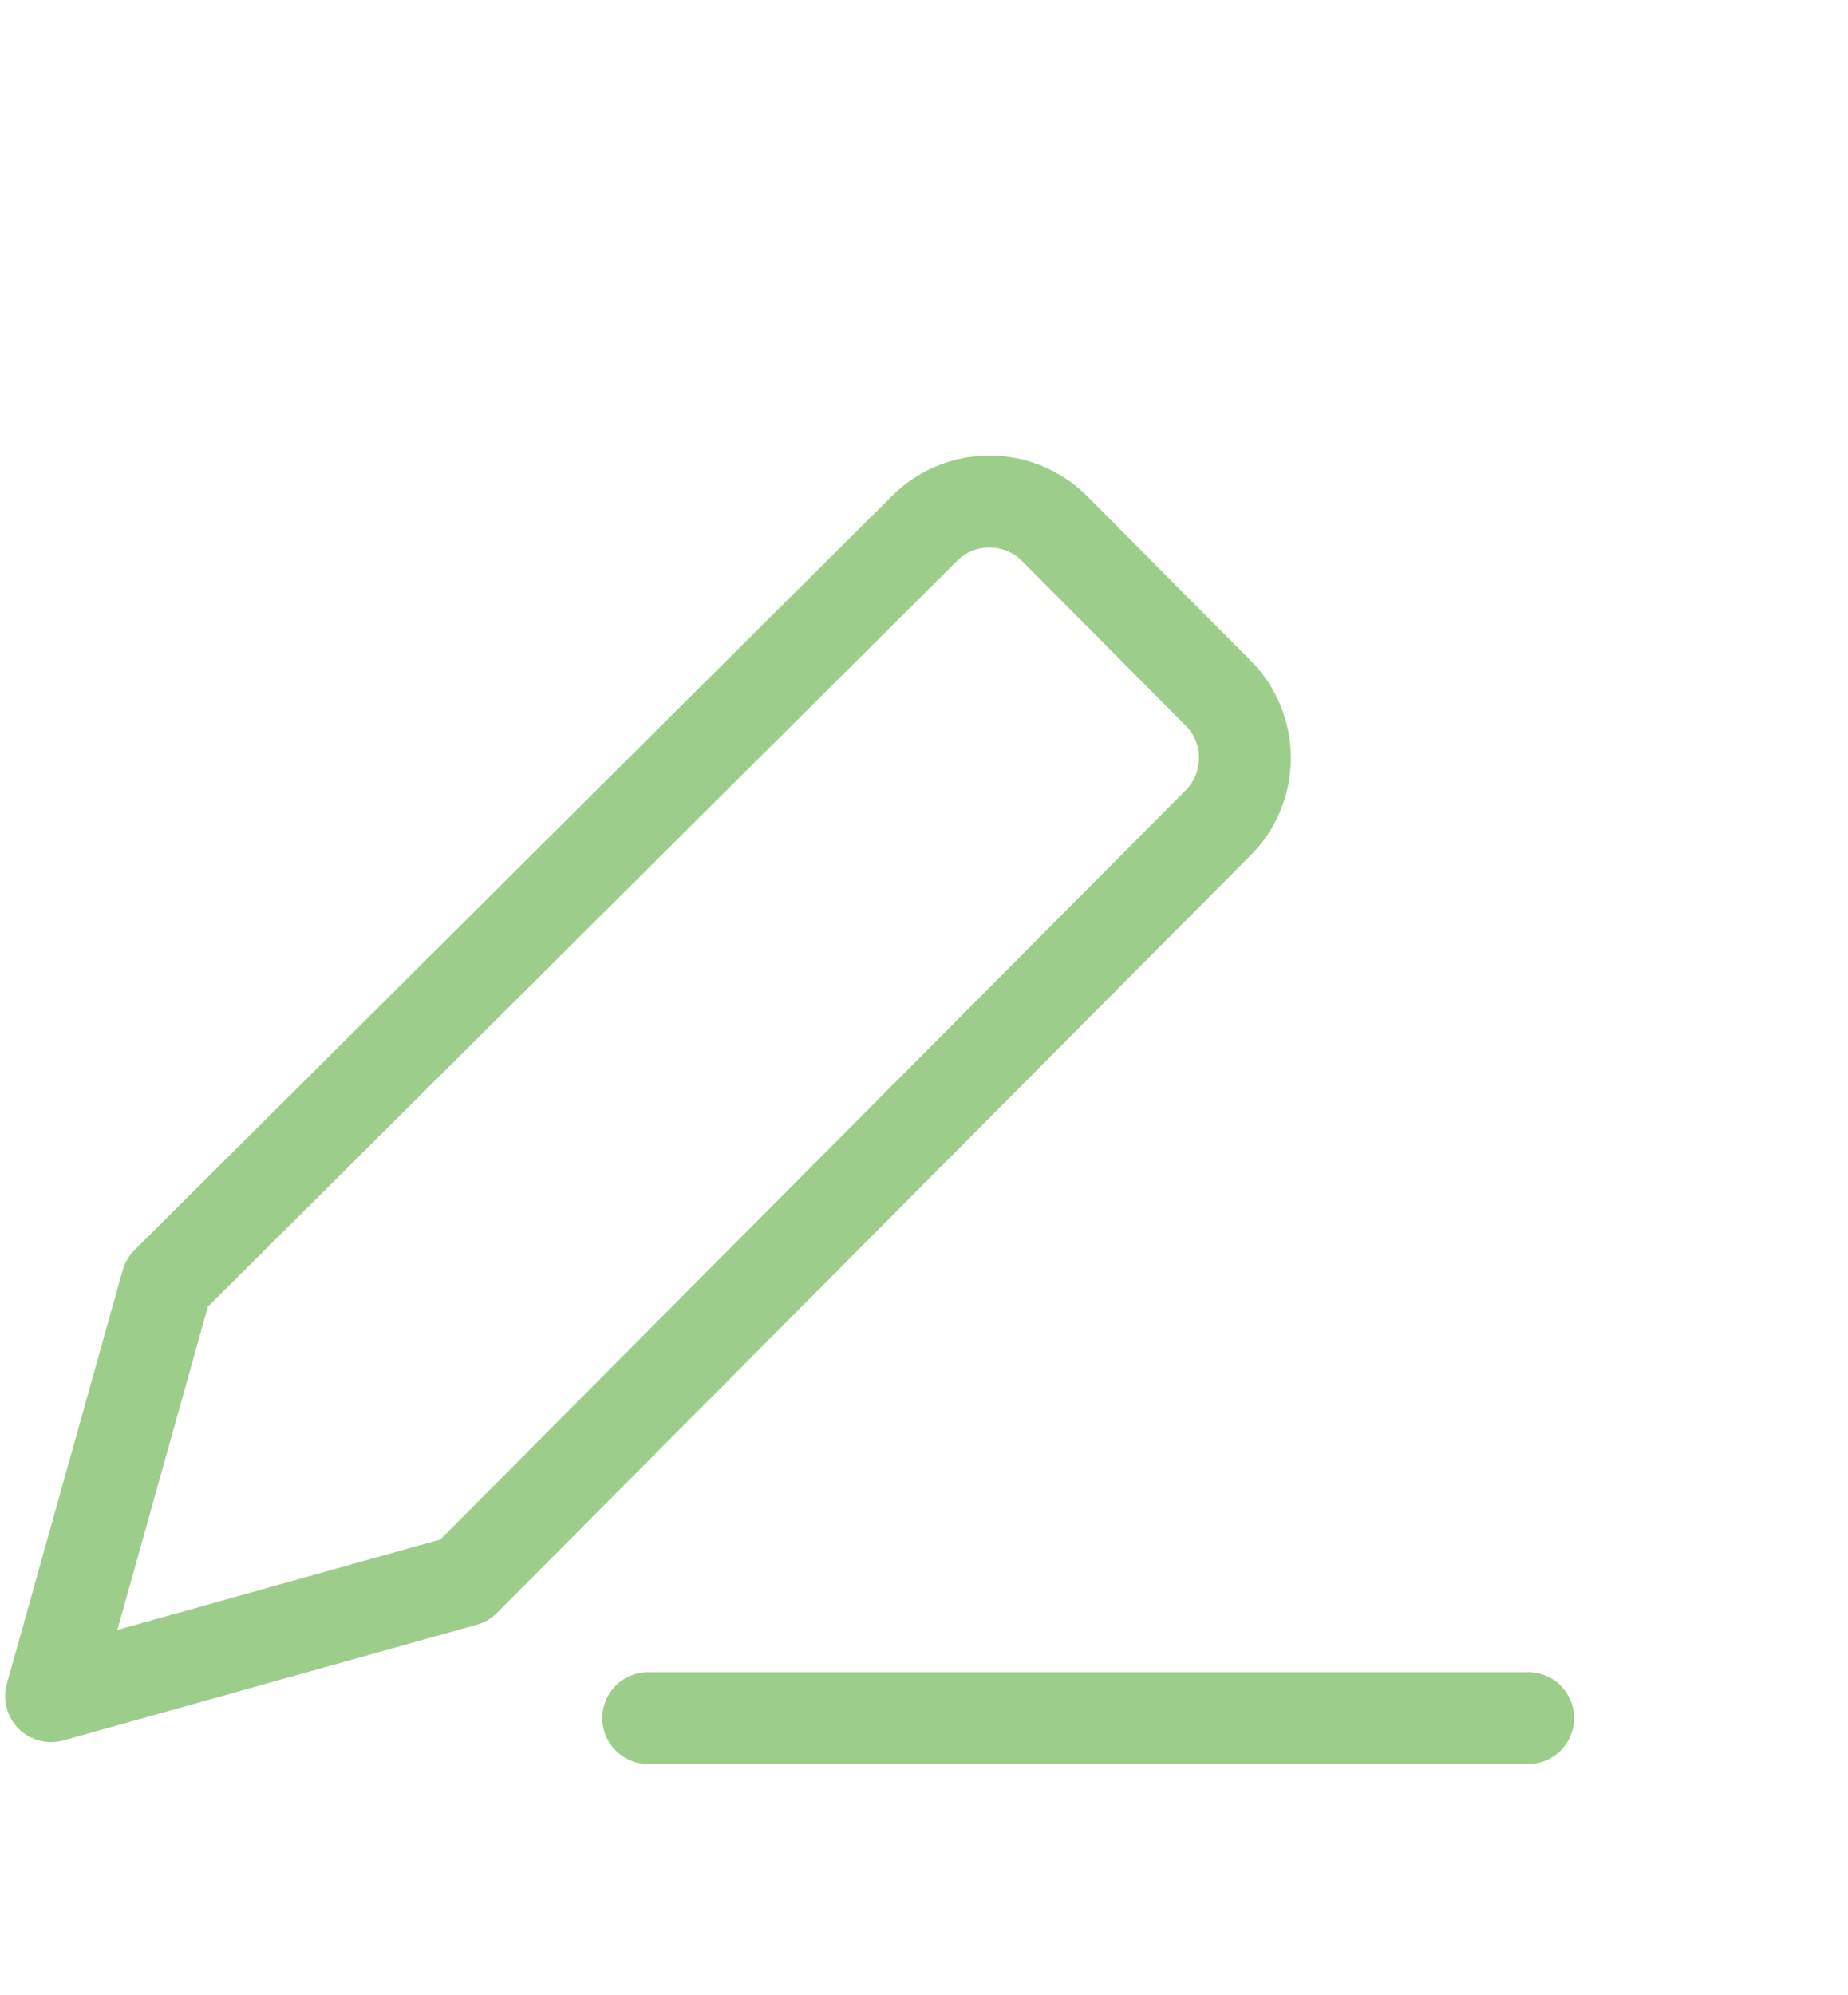<?xml version="1.0" encoding="UTF-8"?>
<svg xmlns="http://www.w3.org/2000/svg" width="63" height="68" viewBox="0 0 63 68" fill="none">
  <path d="M22.098 58.553H52.096" stroke="#9DCD8B" stroke-width="3.132" stroke-linecap="round" stroke-linejoin="round"></path>
  <path d="M15.834 53.861L1.742 57.806L5.688 43.714L31.493 18.034C31.785 17.735 32.133 17.498 32.517 17.337C32.902 17.175 33.315 17.091 33.732 17.091C34.149 17.091 34.562 17.175 34.947 17.337C35.331 17.498 35.68 17.735 35.971 18.034L41.514 23.608C41.808 23.899 42.041 24.246 42.2 24.627C42.359 25.009 42.441 25.418 42.441 25.832C42.441 26.245 42.359 26.654 42.2 27.036C42.041 27.418 41.808 27.764 41.514 28.055L15.834 53.861Z" stroke="#9DCD8B" stroke-width="3.132" stroke-linecap="round" stroke-linejoin="round"></path>
</svg>
